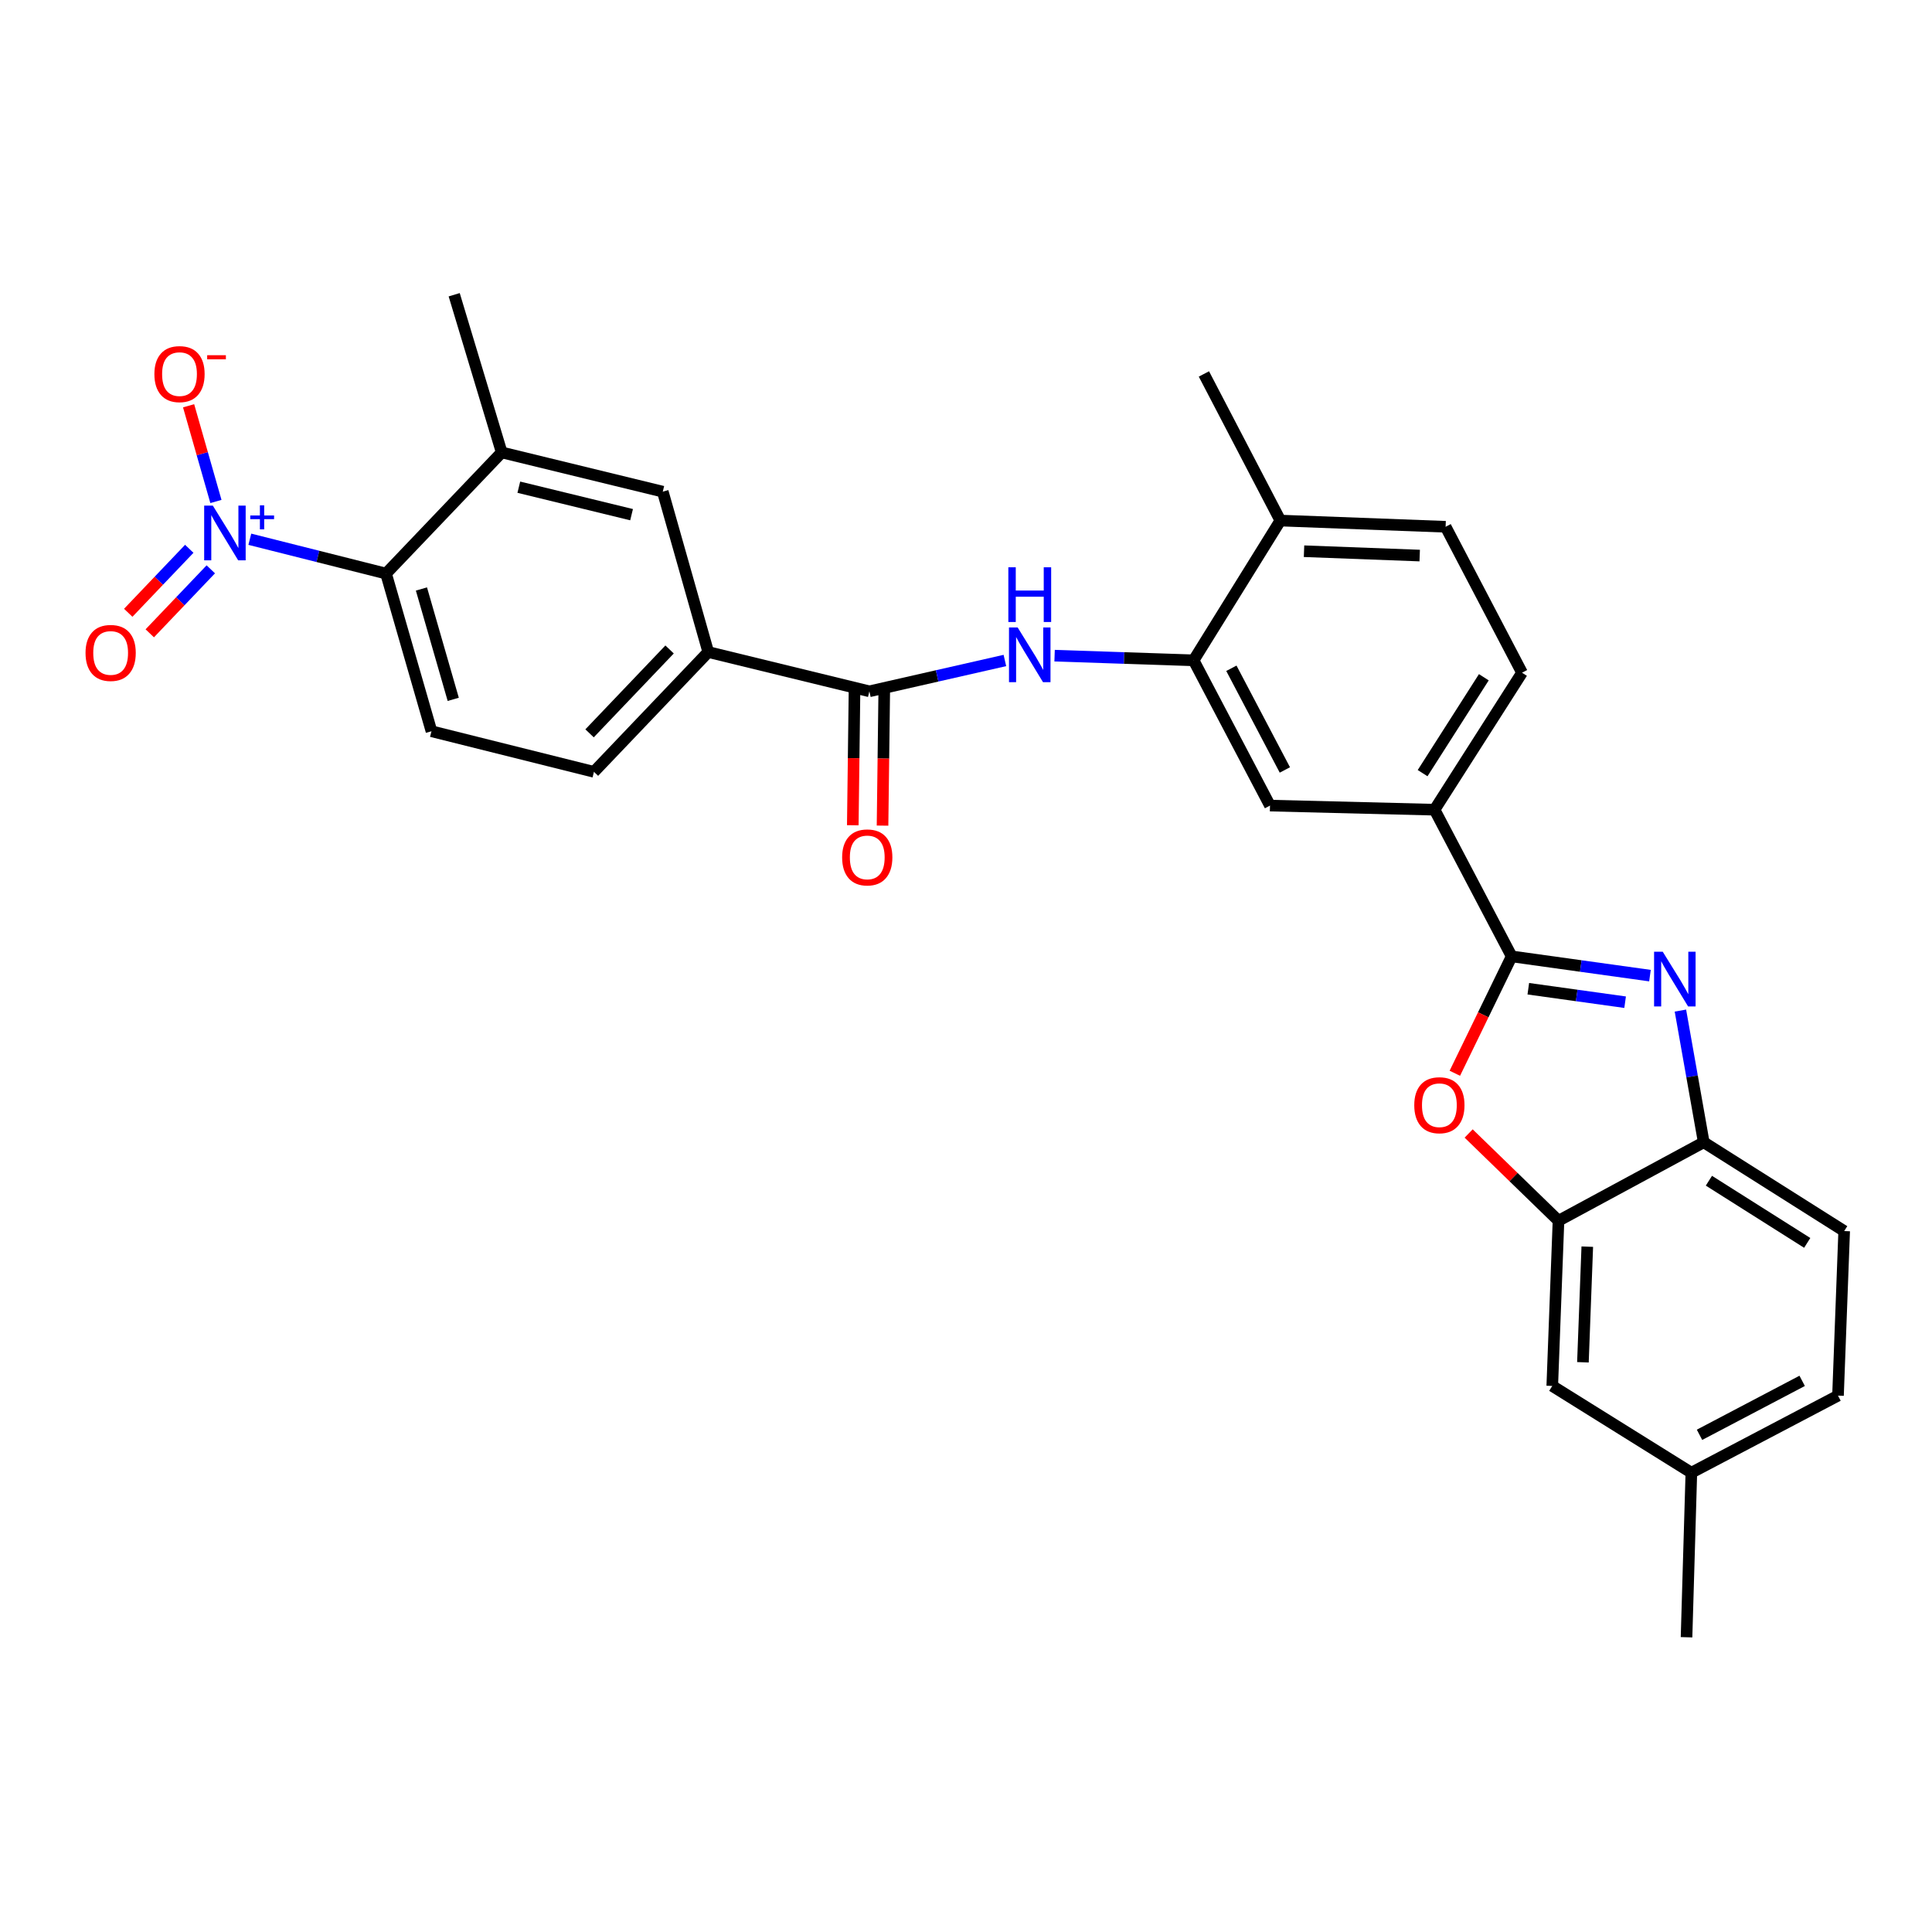<?xml version='1.0' encoding='iso-8859-1'?>
<svg version='1.1' baseProfile='full'
              xmlns='http://www.w3.org/2000/svg'
                      xmlns:rdkit='http://www.rdkit.org/xml'
                      xmlns:xlink='http://www.w3.org/1999/xlink'
                  xml:space='preserve'
width='1000px' height='1000px' viewBox='0 0 1000 1000'>
<!-- END OF HEADER -->
<rect style='opacity:1.0;fill:#FFFFFF;stroke:none' width='1000' height='1000' x='0' y='0'> </rect>
<path class='bond-0' d='M 782.433,495.022 L 818.225,500.003' style='fill:none;fill-rule:evenodd;stroke:#000000;stroke-width:6px;stroke-linecap:butt;stroke-linejoin:miter;stroke-opacity:1' />
<path class='bond-0' d='M 818.225,500.003 L 854.018,504.983' style='fill:none;fill-rule:evenodd;stroke:#0000FF;stroke-width:6px;stroke-linecap:butt;stroke-linejoin:miter;stroke-opacity:1' />
<path class='bond-0' d='M 791.049,511.765 L 816.103,515.252' style='fill:none;fill-rule:evenodd;stroke:#000000;stroke-width:6px;stroke-linecap:butt;stroke-linejoin:miter;stroke-opacity:1' />
<path class='bond-0' d='M 816.103,515.252 L 841.158,518.738' style='fill:none;fill-rule:evenodd;stroke:#0000FF;stroke-width:6px;stroke-linecap:butt;stroke-linejoin:miter;stroke-opacity:1' />
<path class='bond-2' d='M 782.433,495.022 L 767.727,525.27' style='fill:none;fill-rule:evenodd;stroke:#000000;stroke-width:6px;stroke-linecap:butt;stroke-linejoin:miter;stroke-opacity:1' />
<path class='bond-2' d='M 767.727,525.27 L 753.022,555.518' style='fill:none;fill-rule:evenodd;stroke:#FF0000;stroke-width:6px;stroke-linecap:butt;stroke-linejoin:miter;stroke-opacity:1' />
<path class='bond-9' d='M 782.433,495.022 L 742.522,419.101' style='fill:none;fill-rule:evenodd;stroke:#000000;stroke-width:6px;stroke-linecap:butt;stroke-linejoin:miter;stroke-opacity:1' />
<path class='bond-7' d='M 869.778,523.079 L 875.814,557.155' style='fill:none;fill-rule:evenodd;stroke:#0000FF;stroke-width:6px;stroke-linecap:butt;stroke-linejoin:miter;stroke-opacity:1' />
<path class='bond-7' d='M 875.814,557.155 L 881.85,591.231' style='fill:none;fill-rule:evenodd;stroke:#000000;stroke-width:6px;stroke-linecap:butt;stroke-linejoin:miter;stroke-opacity:1' />
<path class='bond-1' d='M 129.308,279.114 L 164.561,287.997' style='fill:none;fill-rule:evenodd;stroke:#0000FF;stroke-width:6px;stroke-linecap:butt;stroke-linejoin:miter;stroke-opacity:1' />
<path class='bond-1' d='M 164.561,287.997 L 199.814,296.881' style='fill:none;fill-rule:evenodd;stroke:#000000;stroke-width:6px;stroke-linecap:butt;stroke-linejoin:miter;stroke-opacity:1' />
<path class='bond-15' d='M 111.763,259.565 L 104.691,234.798' style='fill:none;fill-rule:evenodd;stroke:#0000FF;stroke-width:6px;stroke-linecap:butt;stroke-linejoin:miter;stroke-opacity:1' />
<path class='bond-15' d='M 104.691,234.798 L 97.618,210.032' style='fill:none;fill-rule:evenodd;stroke:#FF0000;stroke-width:6px;stroke-linecap:butt;stroke-linejoin:miter;stroke-opacity:1' />
<path class='bond-16' d='M 97.965,284.059 L 82.171,300.618' style='fill:none;fill-rule:evenodd;stroke:#0000FF;stroke-width:6px;stroke-linecap:butt;stroke-linejoin:miter;stroke-opacity:1' />
<path class='bond-16' d='M 82.171,300.618 L 66.376,317.178' style='fill:none;fill-rule:evenodd;stroke:#FF0000;stroke-width:6px;stroke-linecap:butt;stroke-linejoin:miter;stroke-opacity:1' />
<path class='bond-16' d='M 109.106,294.685 L 93.312,311.245' style='fill:none;fill-rule:evenodd;stroke:#0000FF;stroke-width:6px;stroke-linecap:butt;stroke-linejoin:miter;stroke-opacity:1' />
<path class='bond-16' d='M 93.312,311.245 L 77.517,327.804' style='fill:none;fill-rule:evenodd;stroke:#FF0000;stroke-width:6px;stroke-linecap:butt;stroke-linejoin:miter;stroke-opacity:1' />
<path class='bond-5' d='M 760.169,586.691 L 783.421,609.276' style='fill:none;fill-rule:evenodd;stroke:#FF0000;stroke-width:6px;stroke-linecap:butt;stroke-linejoin:miter;stroke-opacity:1' />
<path class='bond-5' d='M 783.421,609.276 L 806.673,631.86' style='fill:none;fill-rule:evenodd;stroke:#000000;stroke-width:6px;stroke-linecap:butt;stroke-linejoin:miter;stroke-opacity:1' />
<path class='bond-3' d='M 449.986,357.824 L 485.057,349.845' style='fill:none;fill-rule:evenodd;stroke:#000000;stroke-width:6px;stroke-linecap:butt;stroke-linejoin:miter;stroke-opacity:1' />
<path class='bond-3' d='M 485.057,349.845 L 520.129,341.866' style='fill:none;fill-rule:evenodd;stroke:#0000FF;stroke-width:6px;stroke-linecap:butt;stroke-linejoin:miter;stroke-opacity:1' />
<path class='bond-11' d='M 449.986,357.824 L 366.589,337.493' style='fill:none;fill-rule:evenodd;stroke:#000000;stroke-width:6px;stroke-linecap:butt;stroke-linejoin:miter;stroke-opacity:1' />
<path class='bond-19' d='M 442.288,357.726 L 441.846,392.435' style='fill:none;fill-rule:evenodd;stroke:#000000;stroke-width:6px;stroke-linecap:butt;stroke-linejoin:miter;stroke-opacity:1' />
<path class='bond-19' d='M 441.846,392.435 L 441.403,427.144' style='fill:none;fill-rule:evenodd;stroke:#FF0000;stroke-width:6px;stroke-linecap:butt;stroke-linejoin:miter;stroke-opacity:1' />
<path class='bond-19' d='M 457.683,357.923 L 457.241,392.632' style='fill:none;fill-rule:evenodd;stroke:#000000;stroke-width:6px;stroke-linecap:butt;stroke-linejoin:miter;stroke-opacity:1' />
<path class='bond-19' d='M 457.241,392.632 L 456.798,427.341' style='fill:none;fill-rule:evenodd;stroke:#FF0000;stroke-width:6px;stroke-linecap:butt;stroke-linejoin:miter;stroke-opacity:1' />
<path class='bond-4' d='M 199.814,296.881 L 223.328,378.49' style='fill:none;fill-rule:evenodd;stroke:#000000;stroke-width:6px;stroke-linecap:butt;stroke-linejoin:miter;stroke-opacity:1' />
<path class='bond-4' d='M 218.136,304.86 L 234.595,361.986' style='fill:none;fill-rule:evenodd;stroke:#000000;stroke-width:6px;stroke-linecap:butt;stroke-linejoin:miter;stroke-opacity:1' />
<path class='bond-32' d='M 199.814,296.881 L 259.68,234.167' style='fill:none;fill-rule:evenodd;stroke:#000000;stroke-width:6px;stroke-linecap:butt;stroke-linejoin:miter;stroke-opacity:1' />
<path class='bond-18' d='M 806.673,631.86 L 803.449,717.36' style='fill:none;fill-rule:evenodd;stroke:#000000;stroke-width:6px;stroke-linecap:butt;stroke-linejoin:miter;stroke-opacity:1' />
<path class='bond-18' d='M 821.575,645.265 L 819.318,705.116' style='fill:none;fill-rule:evenodd;stroke:#000000;stroke-width:6px;stroke-linecap:butt;stroke-linejoin:miter;stroke-opacity:1' />
<path class='bond-29' d='M 806.673,631.86 L 881.85,591.231' style='fill:none;fill-rule:evenodd;stroke:#000000;stroke-width:6px;stroke-linecap:butt;stroke-linejoin:miter;stroke-opacity:1' />
<path class='bond-6' d='M 545.858,339.37 L 581.831,340.579' style='fill:none;fill-rule:evenodd;stroke:#0000FF;stroke-width:6px;stroke-linecap:butt;stroke-linejoin:miter;stroke-opacity:1' />
<path class='bond-6' d='M 581.831,340.579 L 617.804,341.787' style='fill:none;fill-rule:evenodd;stroke:#000000;stroke-width:6px;stroke-linecap:butt;stroke-linejoin:miter;stroke-opacity:1' />
<path class='bond-22' d='M 881.85,591.231 L 954.545,637.197' style='fill:none;fill-rule:evenodd;stroke:#000000;stroke-width:6px;stroke-linecap:butt;stroke-linejoin:miter;stroke-opacity:1' />
<path class='bond-22' d='M 884.526,611.139 L 935.413,643.316' style='fill:none;fill-rule:evenodd;stroke:#000000;stroke-width:6px;stroke-linecap:butt;stroke-linejoin:miter;stroke-opacity:1' />
<path class='bond-8' d='M 617.804,341.787 L 657.347,416.972' style='fill:none;fill-rule:evenodd;stroke:#000000;stroke-width:6px;stroke-linecap:butt;stroke-linejoin:miter;stroke-opacity:1' />
<path class='bond-8' d='M 637.362,345.898 L 665.042,398.527' style='fill:none;fill-rule:evenodd;stroke:#000000;stroke-width:6px;stroke-linecap:butt;stroke-linejoin:miter;stroke-opacity:1' />
<path class='bond-30' d='M 617.804,341.787 L 662.71,269.442' style='fill:none;fill-rule:evenodd;stroke:#000000;stroke-width:6px;stroke-linecap:butt;stroke-linejoin:miter;stroke-opacity:1' />
<path class='bond-12' d='M 742.522,419.101 L 657.347,416.972' style='fill:none;fill-rule:evenodd;stroke:#000000;stroke-width:6px;stroke-linecap:butt;stroke-linejoin:miter;stroke-opacity:1' />
<path class='bond-21' d='M 742.522,419.101 L 787.796,348.193' style='fill:none;fill-rule:evenodd;stroke:#000000;stroke-width:6px;stroke-linecap:butt;stroke-linejoin:miter;stroke-opacity:1' />
<path class='bond-21' d='M 736.337,400.18 L 768.028,350.544' style='fill:none;fill-rule:evenodd;stroke:#000000;stroke-width:6px;stroke-linecap:butt;stroke-linejoin:miter;stroke-opacity:1' />
<path class='bond-10' d='M 259.68,234.167 L 343.05,254.482' style='fill:none;fill-rule:evenodd;stroke:#000000;stroke-width:6px;stroke-linecap:butt;stroke-linejoin:miter;stroke-opacity:1' />
<path class='bond-10' d='M 268.54,252.173 L 326.9,266.393' style='fill:none;fill-rule:evenodd;stroke:#000000;stroke-width:6px;stroke-linecap:butt;stroke-linejoin:miter;stroke-opacity:1' />
<path class='bond-26' d='M 259.68,234.167 L 235.089,152.559' style='fill:none;fill-rule:evenodd;stroke:#000000;stroke-width:6px;stroke-linecap:butt;stroke-linejoin:miter;stroke-opacity:1' />
<path class='bond-13' d='M 366.589,337.493 L 343.05,254.482' style='fill:none;fill-rule:evenodd;stroke:#000000;stroke-width:6px;stroke-linecap:butt;stroke-linejoin:miter;stroke-opacity:1' />
<path class='bond-20' d='M 366.589,337.493 L 307.425,399.505' style='fill:none;fill-rule:evenodd;stroke:#000000;stroke-width:6px;stroke-linecap:butt;stroke-linejoin:miter;stroke-opacity:1' />
<path class='bond-20' d='M 346.575,336.167 L 305.16,379.576' style='fill:none;fill-rule:evenodd;stroke:#000000;stroke-width:6px;stroke-linecap:butt;stroke-linejoin:miter;stroke-opacity:1' />
<path class='bond-14' d='M 223.328,378.49 L 307.425,399.505' style='fill:none;fill-rule:evenodd;stroke:#000000;stroke-width:6px;stroke-linecap:butt;stroke-linejoin:miter;stroke-opacity:1' />
<path class='bond-17' d='M 662.71,269.442 L 748.245,272.658' style='fill:none;fill-rule:evenodd;stroke:#000000;stroke-width:6px;stroke-linecap:butt;stroke-linejoin:miter;stroke-opacity:1' />
<path class='bond-17' d='M 674.962,285.309 L 734.836,287.561' style='fill:none;fill-rule:evenodd;stroke:#000000;stroke-width:6px;stroke-linecap:butt;stroke-linejoin:miter;stroke-opacity:1' />
<path class='bond-27' d='M 662.71,269.442 L 623.142,193.555' style='fill:none;fill-rule:evenodd;stroke:#000000;stroke-width:6px;stroke-linecap:butt;stroke-linejoin:miter;stroke-opacity:1' />
<path class='bond-24' d='M 803.449,717.36 L 875.443,762.266' style='fill:none;fill-rule:evenodd;stroke:#000000;stroke-width:6px;stroke-linecap:butt;stroke-linejoin:miter;stroke-opacity:1' />
<path class='bond-23' d='M 787.796,348.193 L 748.245,272.658' style='fill:none;fill-rule:evenodd;stroke:#000000;stroke-width:6px;stroke-linecap:butt;stroke-linejoin:miter;stroke-opacity:1' />
<path class='bond-25' d='M 954.545,637.197 L 951.346,722.373' style='fill:none;fill-rule:evenodd;stroke:#000000;stroke-width:6px;stroke-linecap:butt;stroke-linejoin:miter;stroke-opacity:1' />
<path class='bond-28' d='M 875.443,762.266 L 872.945,847.441' style='fill:none;fill-rule:evenodd;stroke:#000000;stroke-width:6px;stroke-linecap:butt;stroke-linejoin:miter;stroke-opacity:1' />
<path class='bond-31' d='M 875.443,762.266 L 951.346,722.373' style='fill:none;fill-rule:evenodd;stroke:#000000;stroke-width:6px;stroke-linecap:butt;stroke-linejoin:miter;stroke-opacity:1' />
<path class='bond-31' d='M 879.666,742.654 L 932.798,714.728' style='fill:none;fill-rule:evenodd;stroke:#000000;stroke-width:6px;stroke-linecap:butt;stroke-linejoin:miter;stroke-opacity:1' />
<path  class='atom-1' d='M 860.63 492.614
L 869.91 507.614
Q 870.83 509.094, 872.31 511.774
Q 873.79 514.454, 873.87 514.614
L 873.87 492.614
L 877.63 492.614
L 877.63 520.934
L 873.75 520.934
L 863.79 504.534
Q 862.63 502.614, 861.39 500.414
Q 860.19 498.214, 859.83 497.534
L 859.83 520.934
L 856.15 520.934
L 856.15 492.614
L 860.63 492.614
' fill='#0000FF'/>
<path  class='atom-2' d='M 110.158 261.705
L 119.438 276.705
Q 120.358 278.185, 121.838 280.865
Q 123.318 283.545, 123.398 283.705
L 123.398 261.705
L 127.158 261.705
L 127.158 290.025
L 123.278 290.025
L 113.318 273.625
Q 112.158 271.705, 110.918 269.505
Q 109.718 267.305, 109.358 266.625
L 109.358 290.025
L 105.678 290.025
L 105.678 261.705
L 110.158 261.705
' fill='#0000FF'/>
<path  class='atom-2' d='M 129.534 266.81
L 134.524 266.81
L 134.524 261.556
L 136.741 261.556
L 136.741 266.81
L 141.863 266.81
L 141.863 268.711
L 136.741 268.711
L 136.741 273.991
L 134.524 273.991
L 134.524 268.711
L 129.534 268.711
L 129.534 266.81
' fill='#0000FF'/>
<path  class='atom-3' d='M 732.02 572.057
Q 732.02 565.257, 735.38 561.457
Q 738.74 557.657, 745.02 557.657
Q 751.3 557.657, 754.66 561.457
Q 758.02 565.257, 758.02 572.057
Q 758.02 578.937, 754.62 582.857
Q 751.22 586.737, 745.02 586.737
Q 738.78 586.737, 735.38 582.857
Q 732.02 578.977, 732.02 572.057
M 745.02 583.537
Q 749.34 583.537, 751.66 580.657
Q 754.02 577.737, 754.02 572.057
Q 754.02 566.497, 751.66 563.697
Q 749.34 560.857, 745.02 560.857
Q 740.7 560.857, 738.34 563.657
Q 736.02 566.457, 736.02 572.057
Q 736.02 577.777, 738.34 580.657
Q 740.7 583.537, 745.02 583.537
' fill='#FF0000'/>
<path  class='atom-7' d='M 526.737 324.778
L 536.017 339.778
Q 536.937 341.258, 538.417 343.938
Q 539.897 346.618, 539.977 346.778
L 539.977 324.778
L 543.737 324.778
L 543.737 353.098
L 539.857 353.098
L 529.897 336.698
Q 528.737 334.778, 527.497 332.578
Q 526.297 330.378, 525.937 329.698
L 525.937 353.098
L 522.257 353.098
L 522.257 324.778
L 526.737 324.778
' fill='#0000FF'/>
<path  class='atom-7' d='M 521.917 293.626
L 525.757 293.626
L 525.757 305.666
L 540.237 305.666
L 540.237 293.626
L 544.077 293.626
L 544.077 321.946
L 540.237 321.946
L 540.237 308.866
L 525.757 308.866
L 525.757 321.946
L 521.917 321.946
L 521.917 293.626
' fill='#0000FF'/>
<path  class='atom-16' d='M 79.913 193.635
Q 79.913 186.835, 83.273 183.035
Q 86.633 179.235, 92.913 179.235
Q 99.193 179.235, 102.553 183.035
Q 105.913 186.835, 105.913 193.635
Q 105.913 200.515, 102.513 204.435
Q 99.113 208.315, 92.913 208.315
Q 86.673 208.315, 83.273 204.435
Q 79.913 200.555, 79.913 193.635
M 92.913 205.115
Q 97.233 205.115, 99.553 202.235
Q 101.913 199.315, 101.913 193.635
Q 101.913 188.075, 99.553 185.275
Q 97.233 182.435, 92.913 182.435
Q 88.593 182.435, 86.233 185.235
Q 83.913 188.035, 83.913 193.635
Q 83.913 199.355, 86.233 202.235
Q 88.593 205.115, 92.913 205.115
' fill='#FF0000'/>
<path  class='atom-16' d='M 107.233 183.858
L 116.922 183.858
L 116.922 185.97
L 107.233 185.97
L 107.233 183.858
' fill='#FF0000'/>
<path  class='atom-17' d='M 44.271 337.958
Q 44.271 331.158, 47.631 327.358
Q 50.991 323.558, 57.271 323.558
Q 63.551 323.558, 66.911 327.358
Q 70.271 331.158, 70.271 337.958
Q 70.271 344.838, 66.871 348.758
Q 63.471 352.638, 57.271 352.638
Q 51.031 352.638, 47.631 348.758
Q 44.271 344.878, 44.271 337.958
M 57.271 349.438
Q 61.591 349.438, 63.911 346.558
Q 66.271 343.638, 66.271 337.958
Q 66.271 332.398, 63.911 329.598
Q 61.591 326.758, 57.271 326.758
Q 52.951 326.758, 50.591 329.558
Q 48.271 332.358, 48.271 337.958
Q 48.271 343.678, 50.591 346.558
Q 52.951 349.438, 57.271 349.438
' fill='#FF0000'/>
<path  class='atom-20' d='M 435.891 443.79
Q 435.891 436.99, 439.251 433.19
Q 442.611 429.39, 448.891 429.39
Q 455.171 429.39, 458.531 433.19
Q 461.891 436.99, 461.891 443.79
Q 461.891 450.67, 458.491 454.59
Q 455.091 458.47, 448.891 458.47
Q 442.651 458.47, 439.251 454.59
Q 435.891 450.71, 435.891 443.79
M 448.891 455.27
Q 453.211 455.27, 455.531 452.39
Q 457.891 449.47, 457.891 443.79
Q 457.891 438.23, 455.531 435.43
Q 453.211 432.59, 448.891 432.59
Q 444.571 432.59, 442.211 435.39
Q 439.891 438.19, 439.891 443.79
Q 439.891 449.51, 442.211 452.39
Q 444.571 455.27, 448.891 455.27
' fill='#FF0000'/>
</svg>
